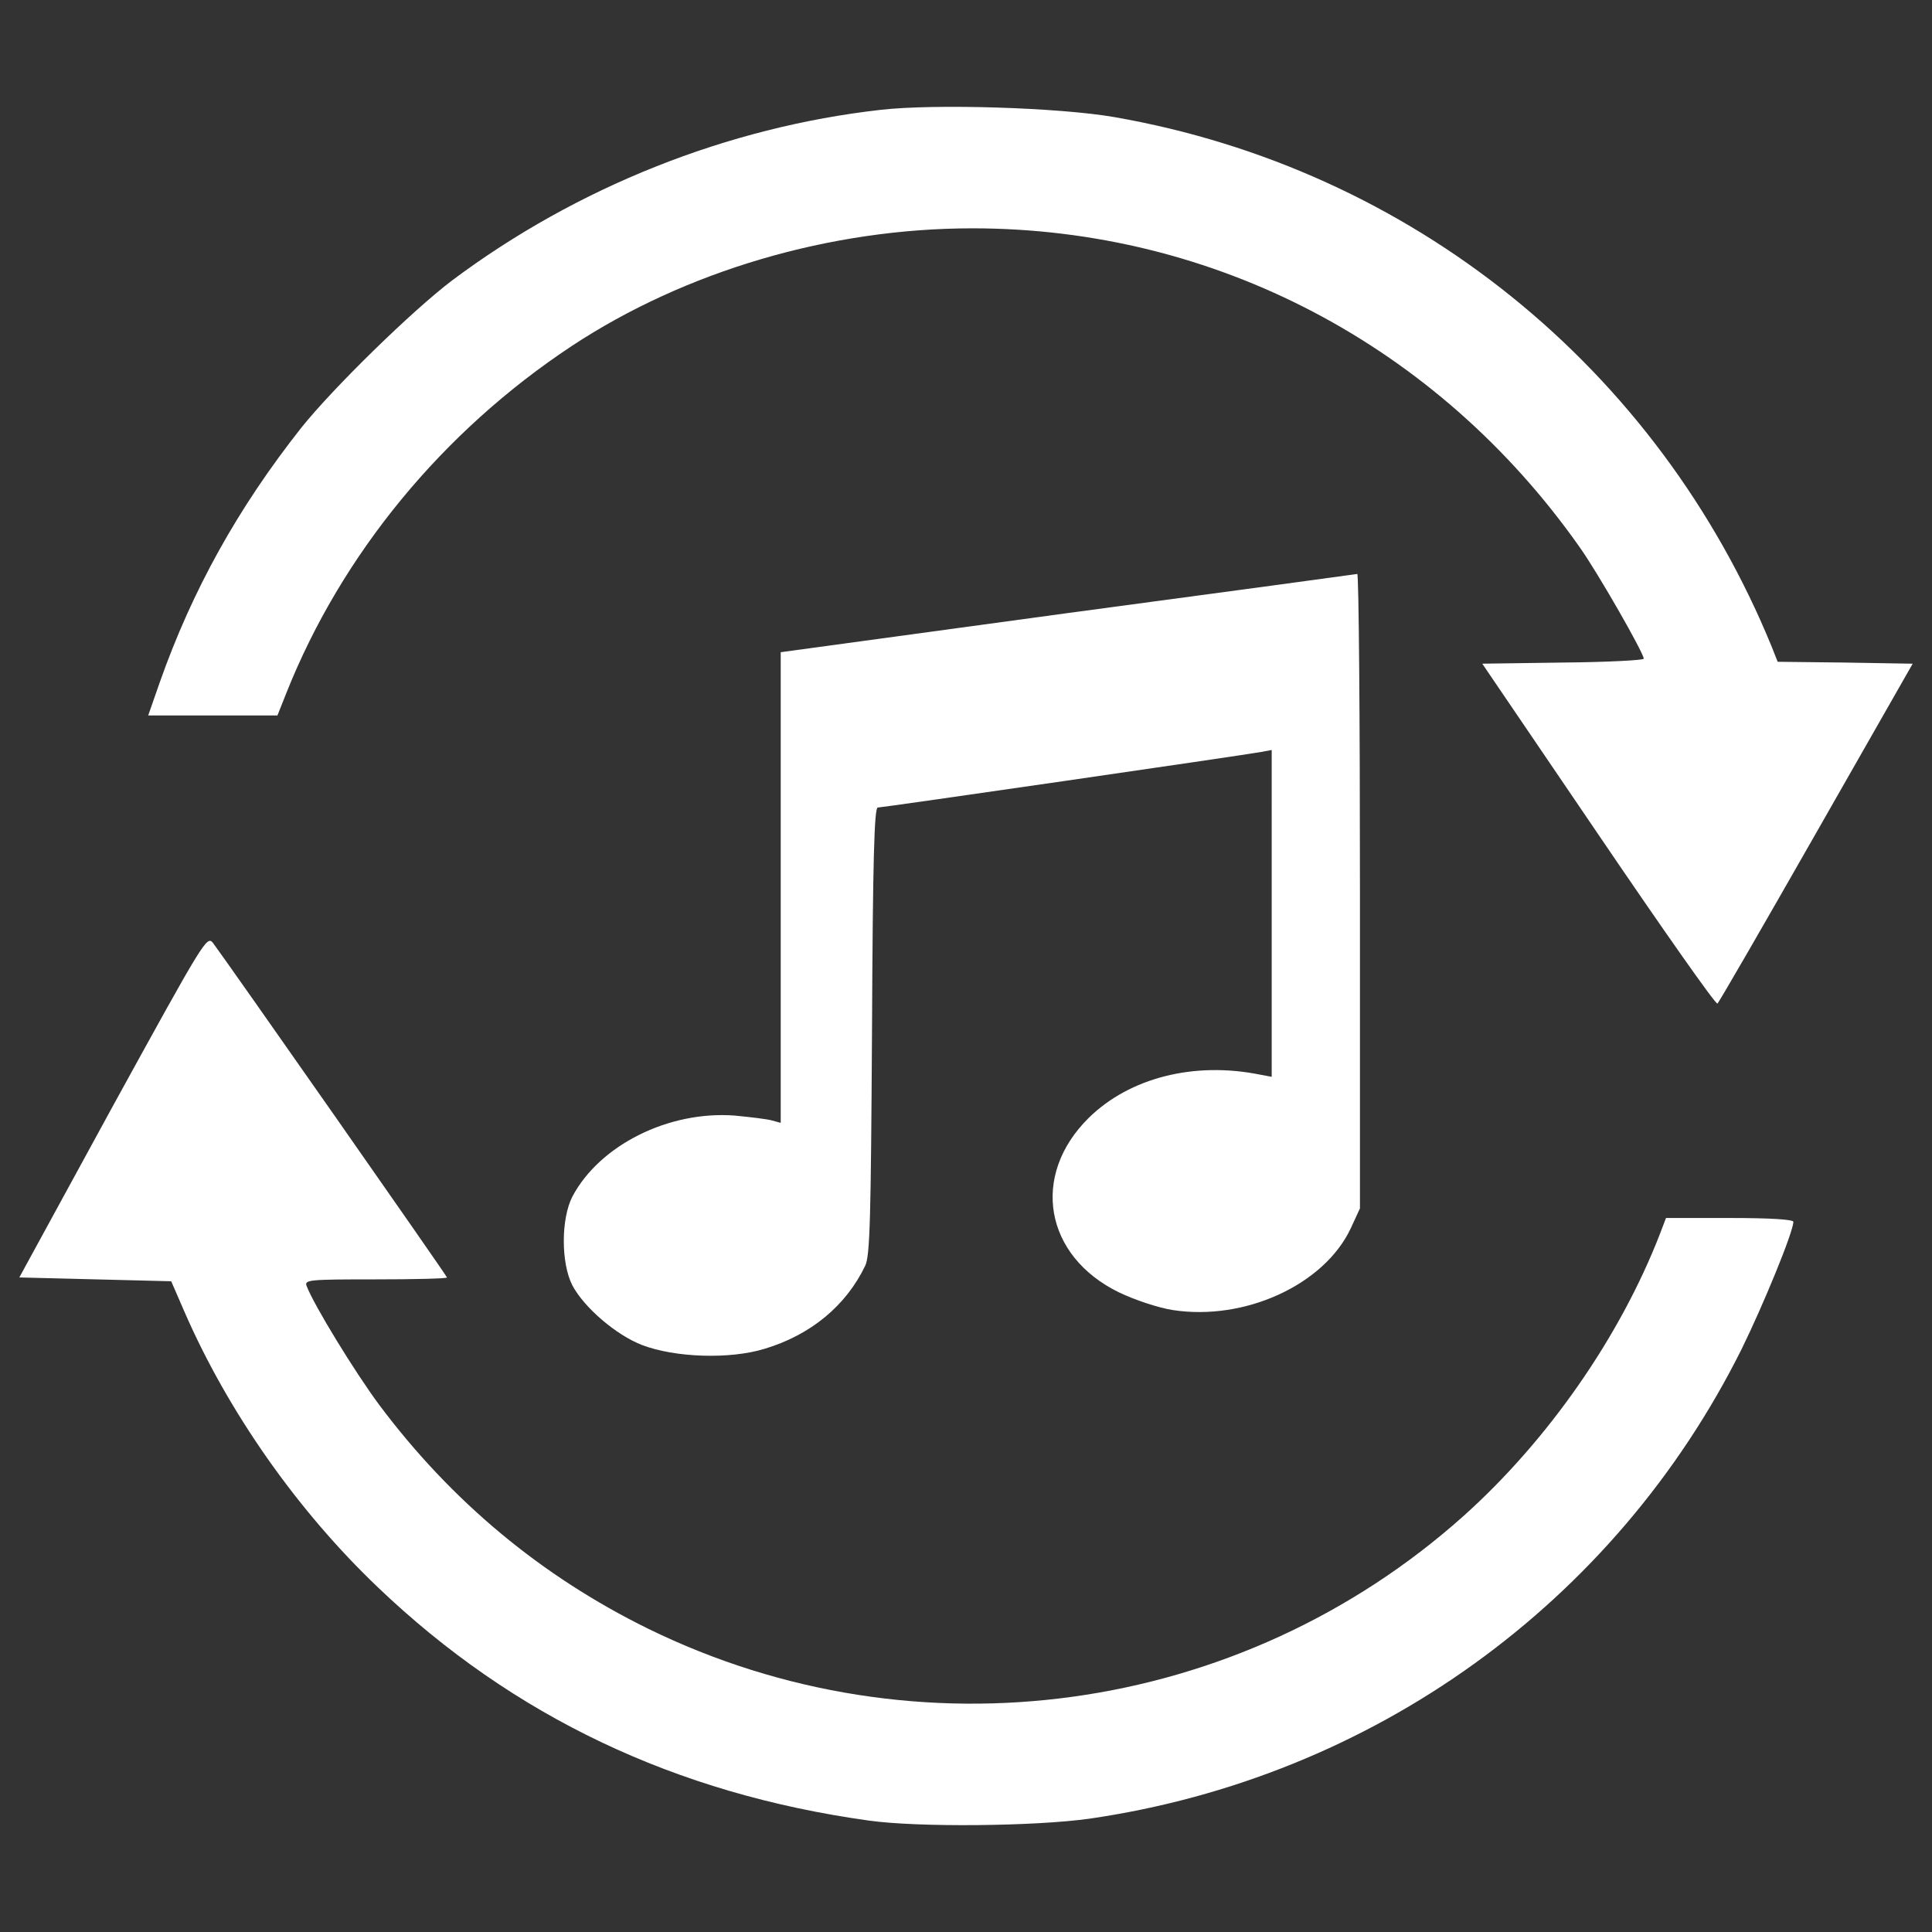 <svg viewBox="0 0 1000 1000" xml:space="preserve" xmlns="http://www.w3.org/2000/svg"><rect x="0" y="0" width="1000" height="1000" fill="#333333" stroke="none"/><path d="M4559.2 4541.6c-792.2-89.3-1572.5-399.1-2219.7-883.5-206.5-156.8-613.5-553.9-780.3-762.4-327.6-415-563.9-839.8-732.6-1318.3L767 1406.7h669l45.7 115.2c285.9 718.7 808.1 1354.1 1477.1 1796.8 589.7 389.1 1340.2 609.5 2074.8 609.5 1252.8 0 2406.3-605.6 3140.9-1647.9 91.3-127.1 333.5-550 333.5-579.7 0-7.9-188.6-17.9-416.9-19.9l-418.9-5.9L8274 789.2c331.6-488.4 607.5-881.5 615.5-873.6 7.9 6 238.3 405 512.2 885.5l498.3 873.6-349.4 5.9-349.4 4-29.8 75.4c-591.7 1447.4-1866.3 2475.8-3403 2743.8-285.9 49.7-929.2 69.6-1209.2 37.8z" style="fill:#fff;fill-opacity:1" transform="matrix(.1 0 0 -.1 0 511)"/><path d="M5526.1 1936.7 4041 1734.2V-701.9l-43.7 11.9c-25.8 7.9-113.2 17.9-194.6 25.8-341.5 25.8-698.9-152.9-839.8-418.9-59.6-115.1-59.6-345.4 0-460.6 61.5-115.2 226.3-256.1 359.4-307.8 170.7-65.5 454.7-75.4 635.3-19.8 238.3 71.5 420.9 222.4 520.2 428.9 25.8 49.6 29.8 252.2 35.7 1217.1 4 887.5 11.9 1155.5 29.8 1155.5 23.8 0 1888.1 270 1985.4 287.9l53.6 9.9V-463.6l-63.5 11.9c-337.5 67.5-671.1-15.9-883.5-224.4-301.8-297.8-230.3-714.7 156.9-903.4 83.4-39.7 202.5-79.4 278-91.3 373.3-57.6 784.2 131 921.2 422.9l47.7 103.3V499.3c0 903.4-6 1639.9-13.9 1639.9-10-1.9-683.1-93.3-1499.1-202.5z" style="fill:#fff;fill-opacity:1" transform="matrix(.1 0 0 -.1 0 511)"/><path d="M584.4-614.5 100-1502l393.1-9.9 393.1-9.9 65.5-150.9c226.3-522.2 587.7-1036.4 1004.6-1433.5 700.8-669.1 1540.7-1068.1 2541.3-1207.1 254.1-35.7 859.7-29.8 1141.6 9.9 1465.2 212.4 2720 1115.8 3375.2 2430.1 113.2 230.3 268 607.5 268 659.2 0 11.9-113.2 19.8-329.6 19.8h-329.6l-31.8-83.4c-206.5-532.1-579.7-1068.2-1016.5-1459.3-1157.5-1034.4-2827.2-1264.7-4219-583.7-553.9 272-1018.5 659.1-1391.8 1157.5-127.1 170.7-339.5 518.2-377.2 617.4-11.9 31.8 13.9 33.8 357.4 33.8 202.5 0 369.3 4 369.3 9.9 0 7.9-1143.6 1641.9-1211.1 1731.3-31.6 39.8-45.5 16-518.1-843.7z" style="fill:#fff;fill-opacity:1" transform="matrix(.1 0 0 -.1 0 511)"/></svg>
